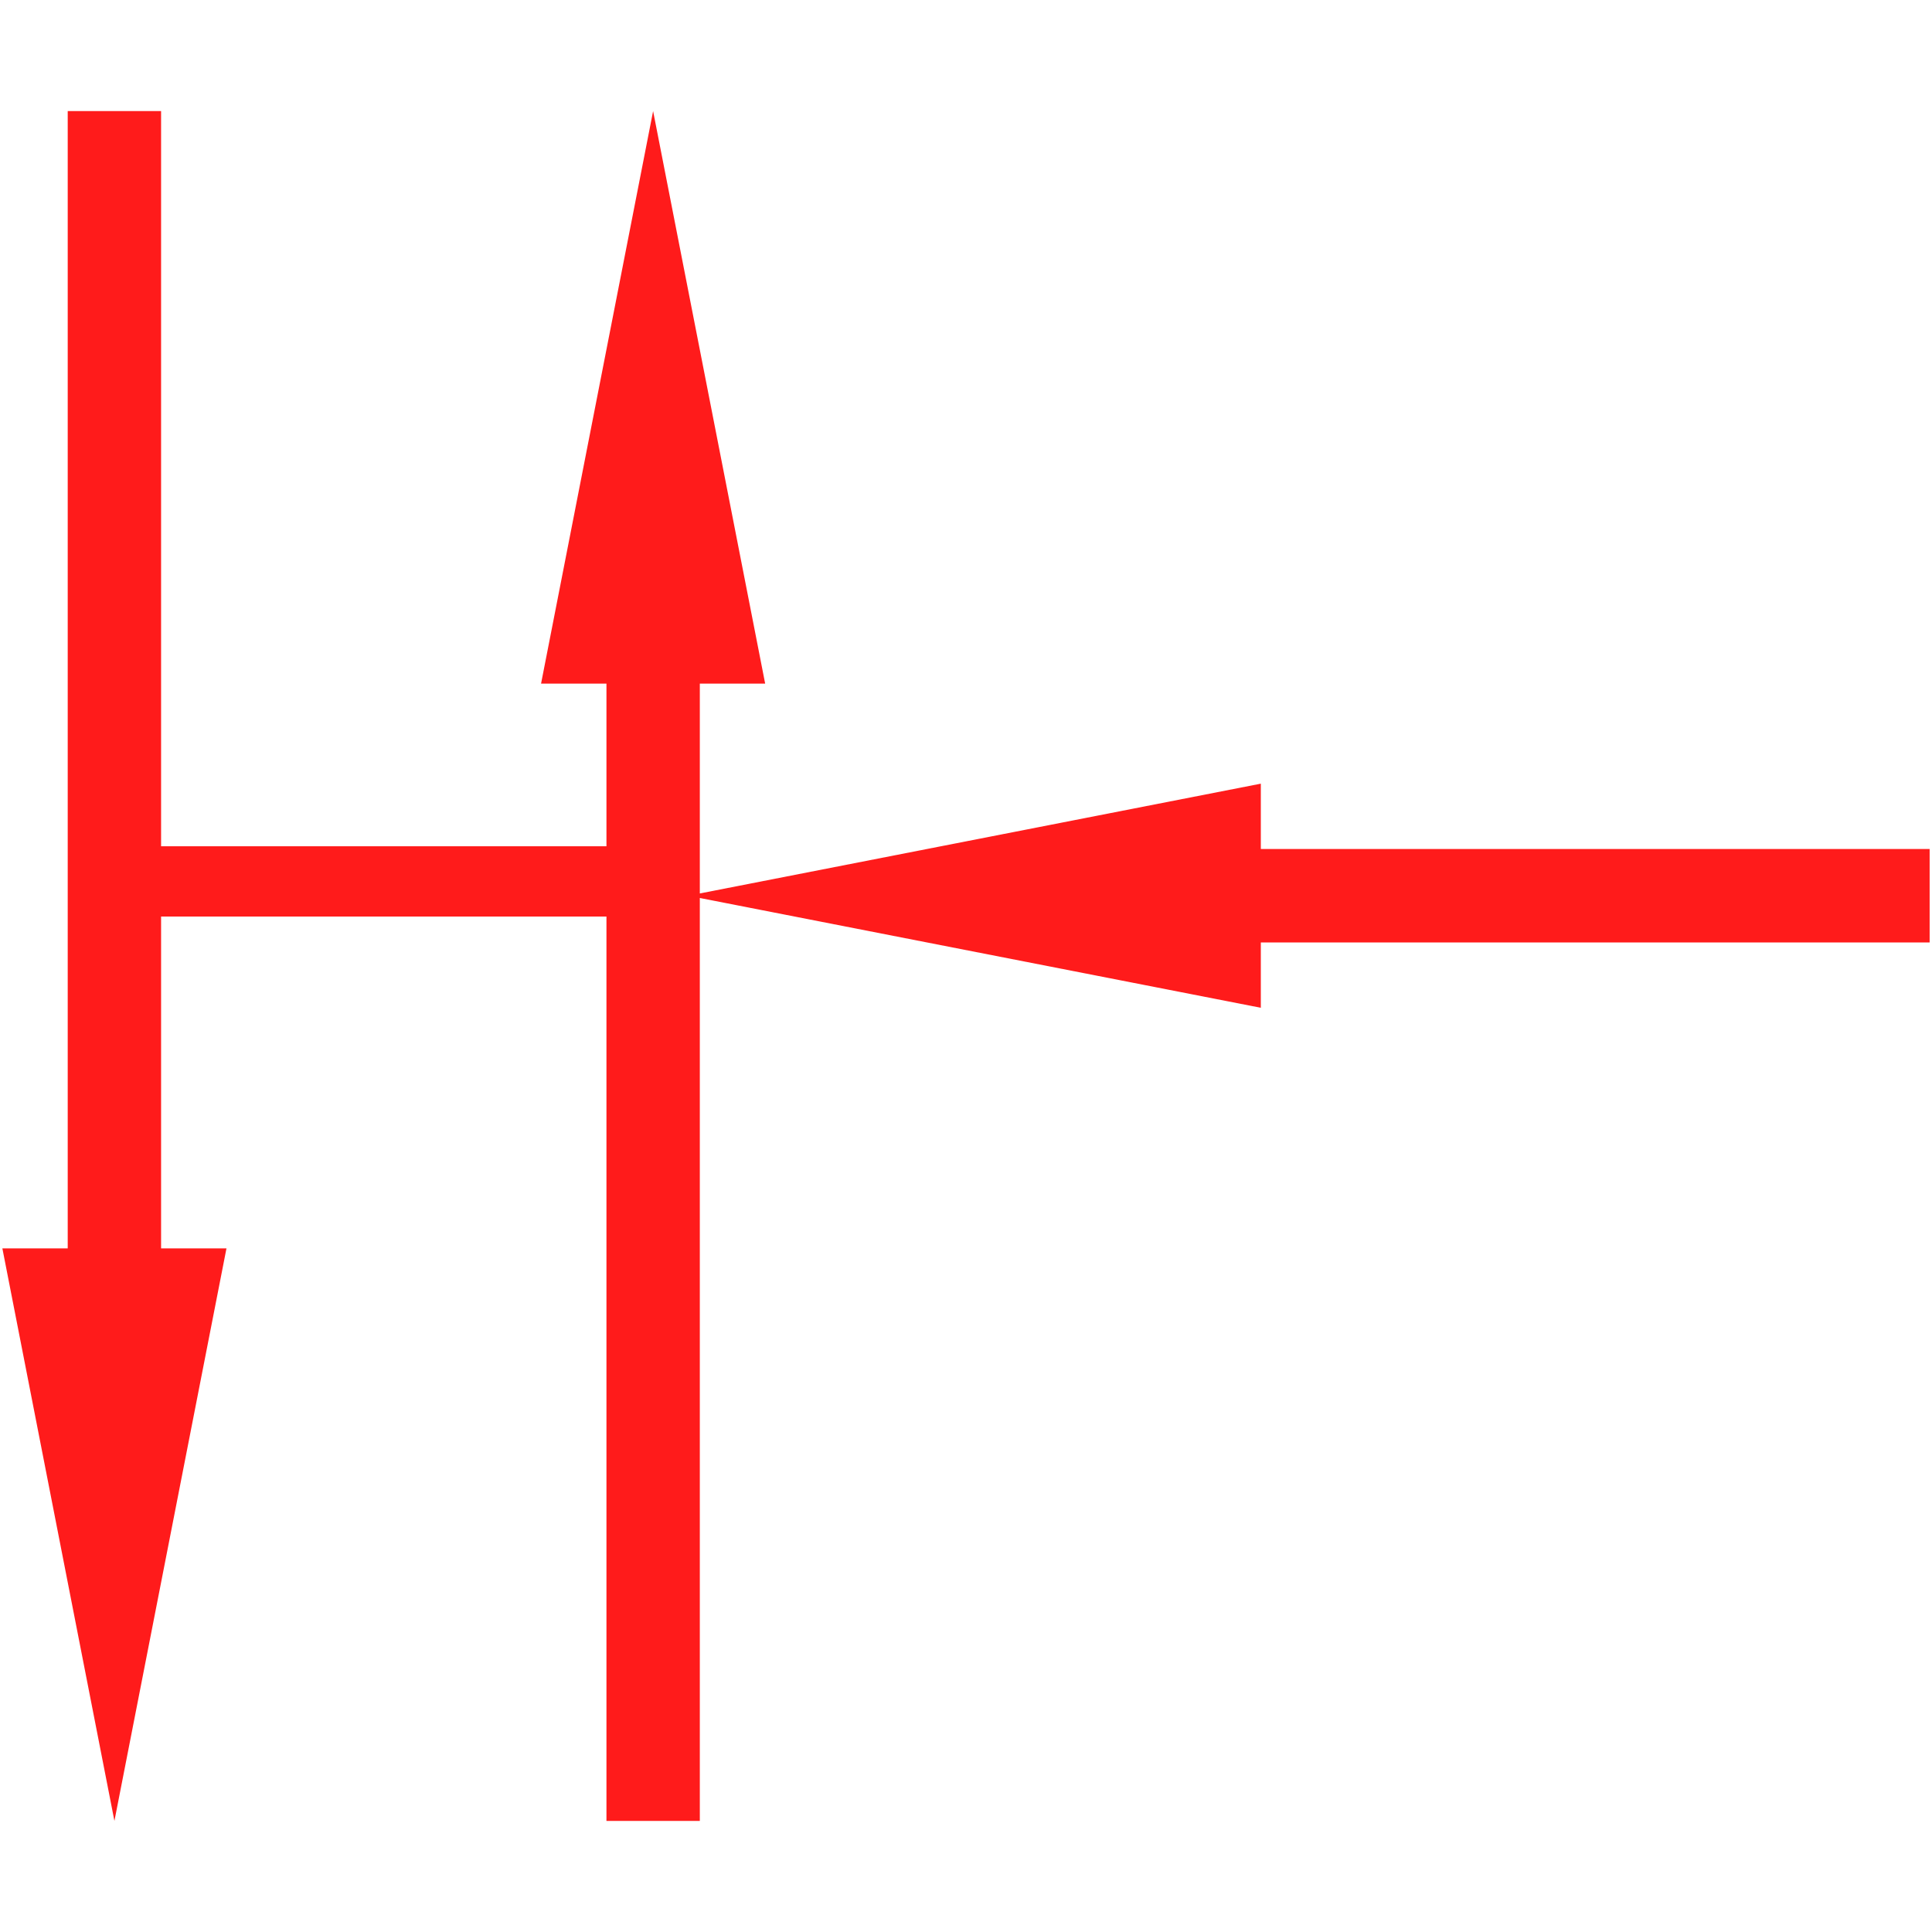 <svg id="图层_1" data-name="图层 1" xmlns="http://www.w3.org/2000/svg" viewBox="0 0 400 400"><defs><style>.cls-1{fill:#ff1b1b;}</style></defs><polygon class="cls-1" points="261.04 175.78 261.04 162.25 144.89 184.98 144.89 141.54 158.42 141.54 135.22 23 112.02 141.54 125.56 141.54 125.56 175.21 33.35 175.21 33.35 23 14.02 23 14.02 258.46 0.49 258.46 23.69 377 46.89 258.46 33.35 258.46 33.35 189.76 125.56 189.76 125.56 377 144.89 377 144.89 185.92 261.04 208.65 261.04 195.12 399.51 195.12 399.51 175.78 261.04 175.78"/></svg>